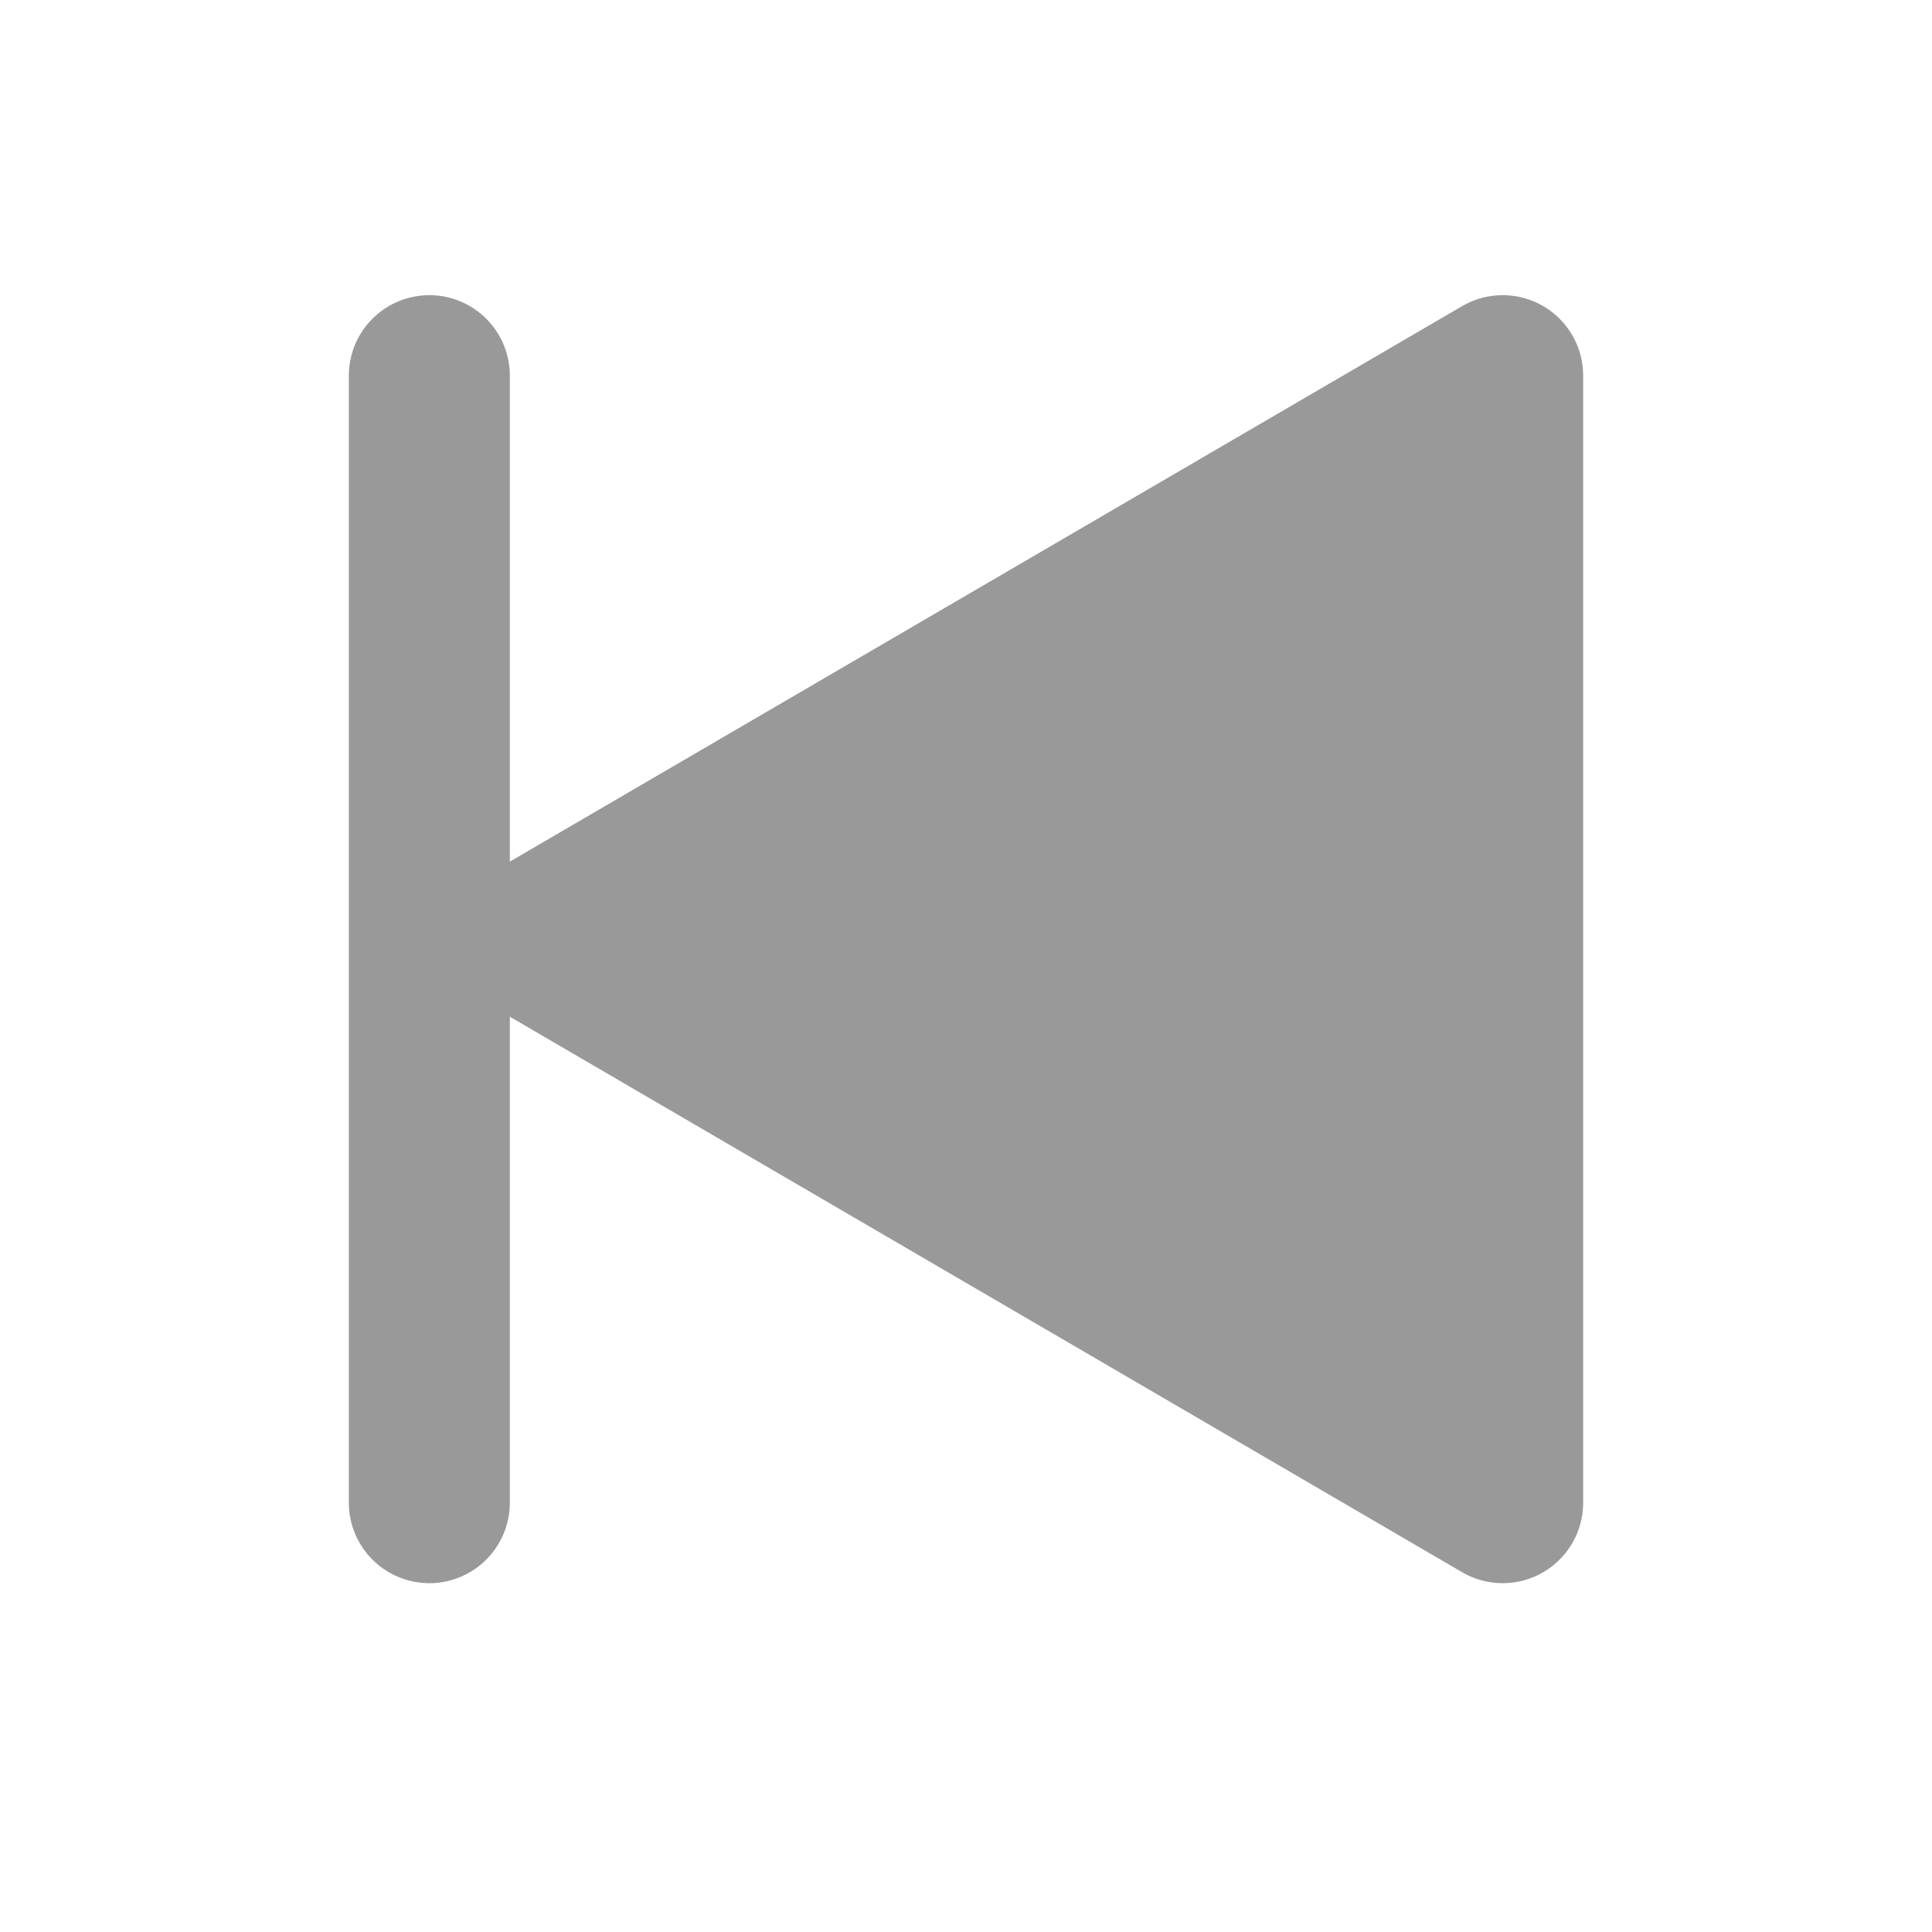<svg width="18" height="18" viewBox="0 0 18 18" fill="none" xmlns="http://www.w3.org/2000/svg">
<path d="M14 14L14 3.5L5 8.75L14 14Z" fill="#999999" stroke="#999999" stroke-width="1.5" stroke-linecap="round" stroke-linejoin="round"/>
<path d="M4 14L4 3.5" stroke="#999999" stroke-width="1.5" stroke-linecap="round" stroke-linejoin="round"/>
</svg>
